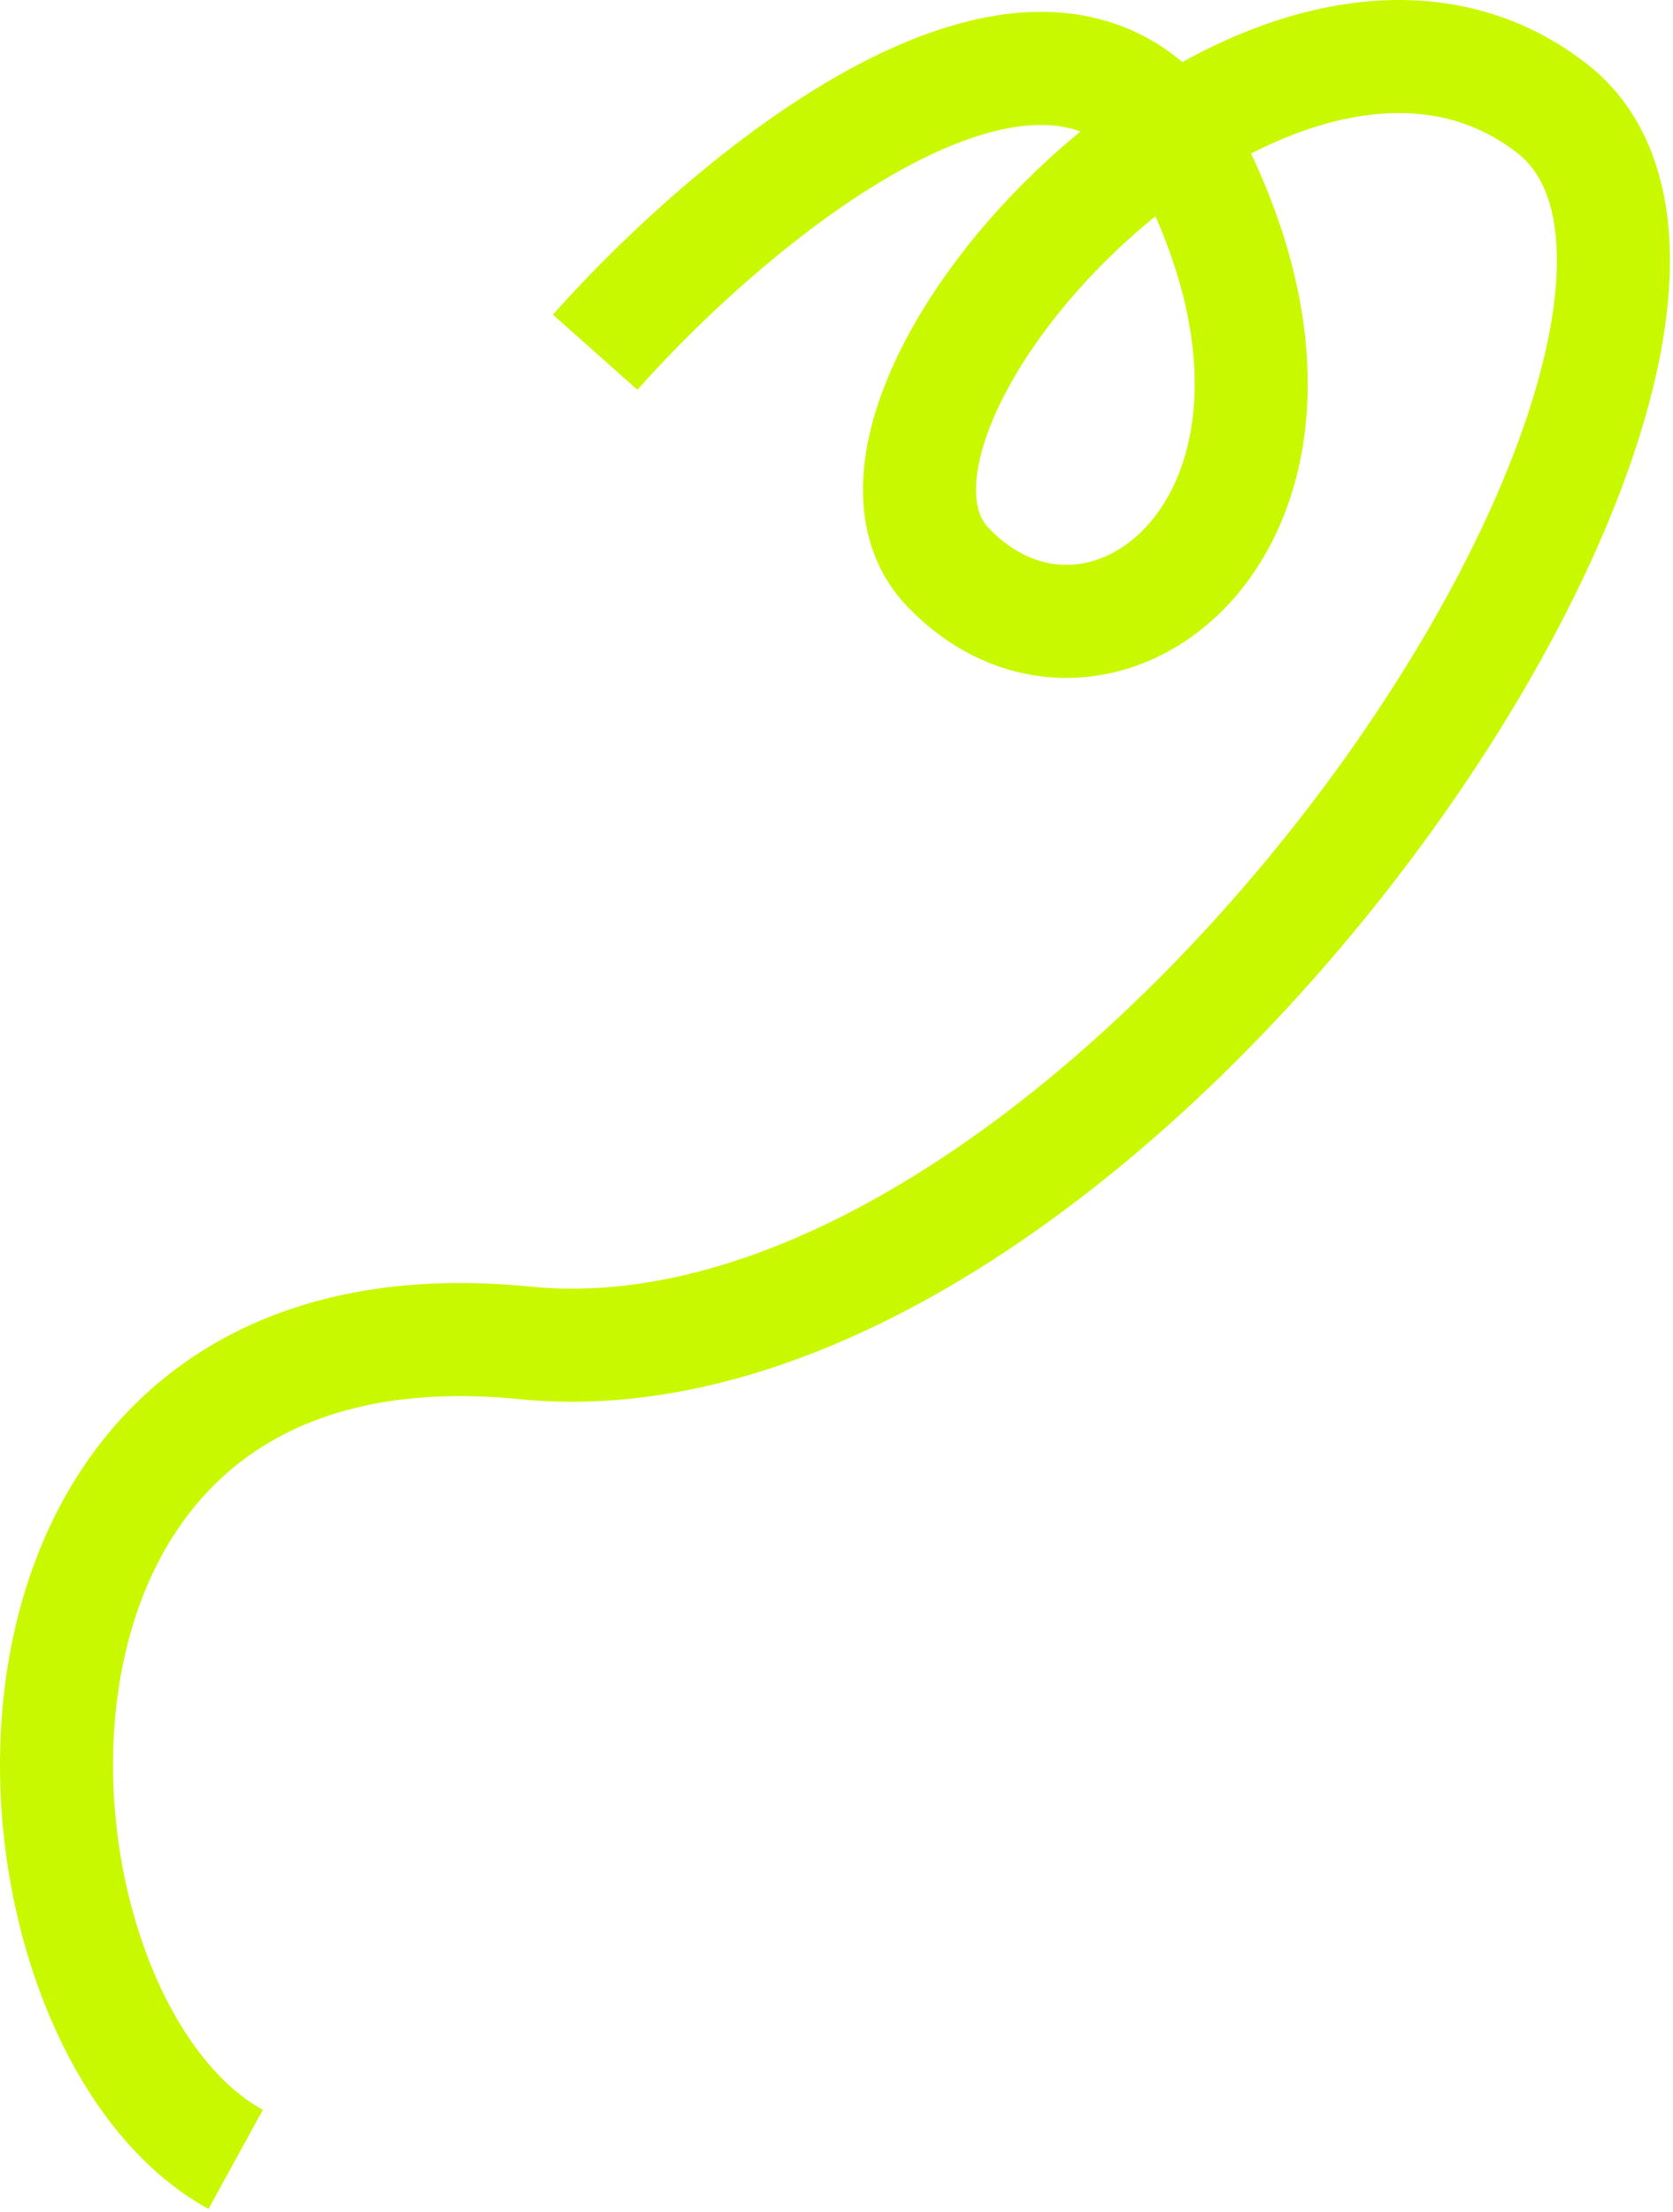 <?xml version="1.0" encoding="UTF-8"?> <svg xmlns="http://www.w3.org/2000/svg" width="370" height="489" viewBox="0 0 370 489" fill="none"><path d="M131.624 77.865C164.958 40.365 238.524 -19.535 266.124 40.865C300.624 116.365 242.624 159.865 209.624 125.365C176.624 90.865 281.624 -23.635 343.124 23.865C404.624 71.365 246.624 309.865 116.124 296.865C-14.376 283.865 -4.376 446.365 52.124 477.365" stroke="#C9F900" stroke-width="25"></path></svg> 